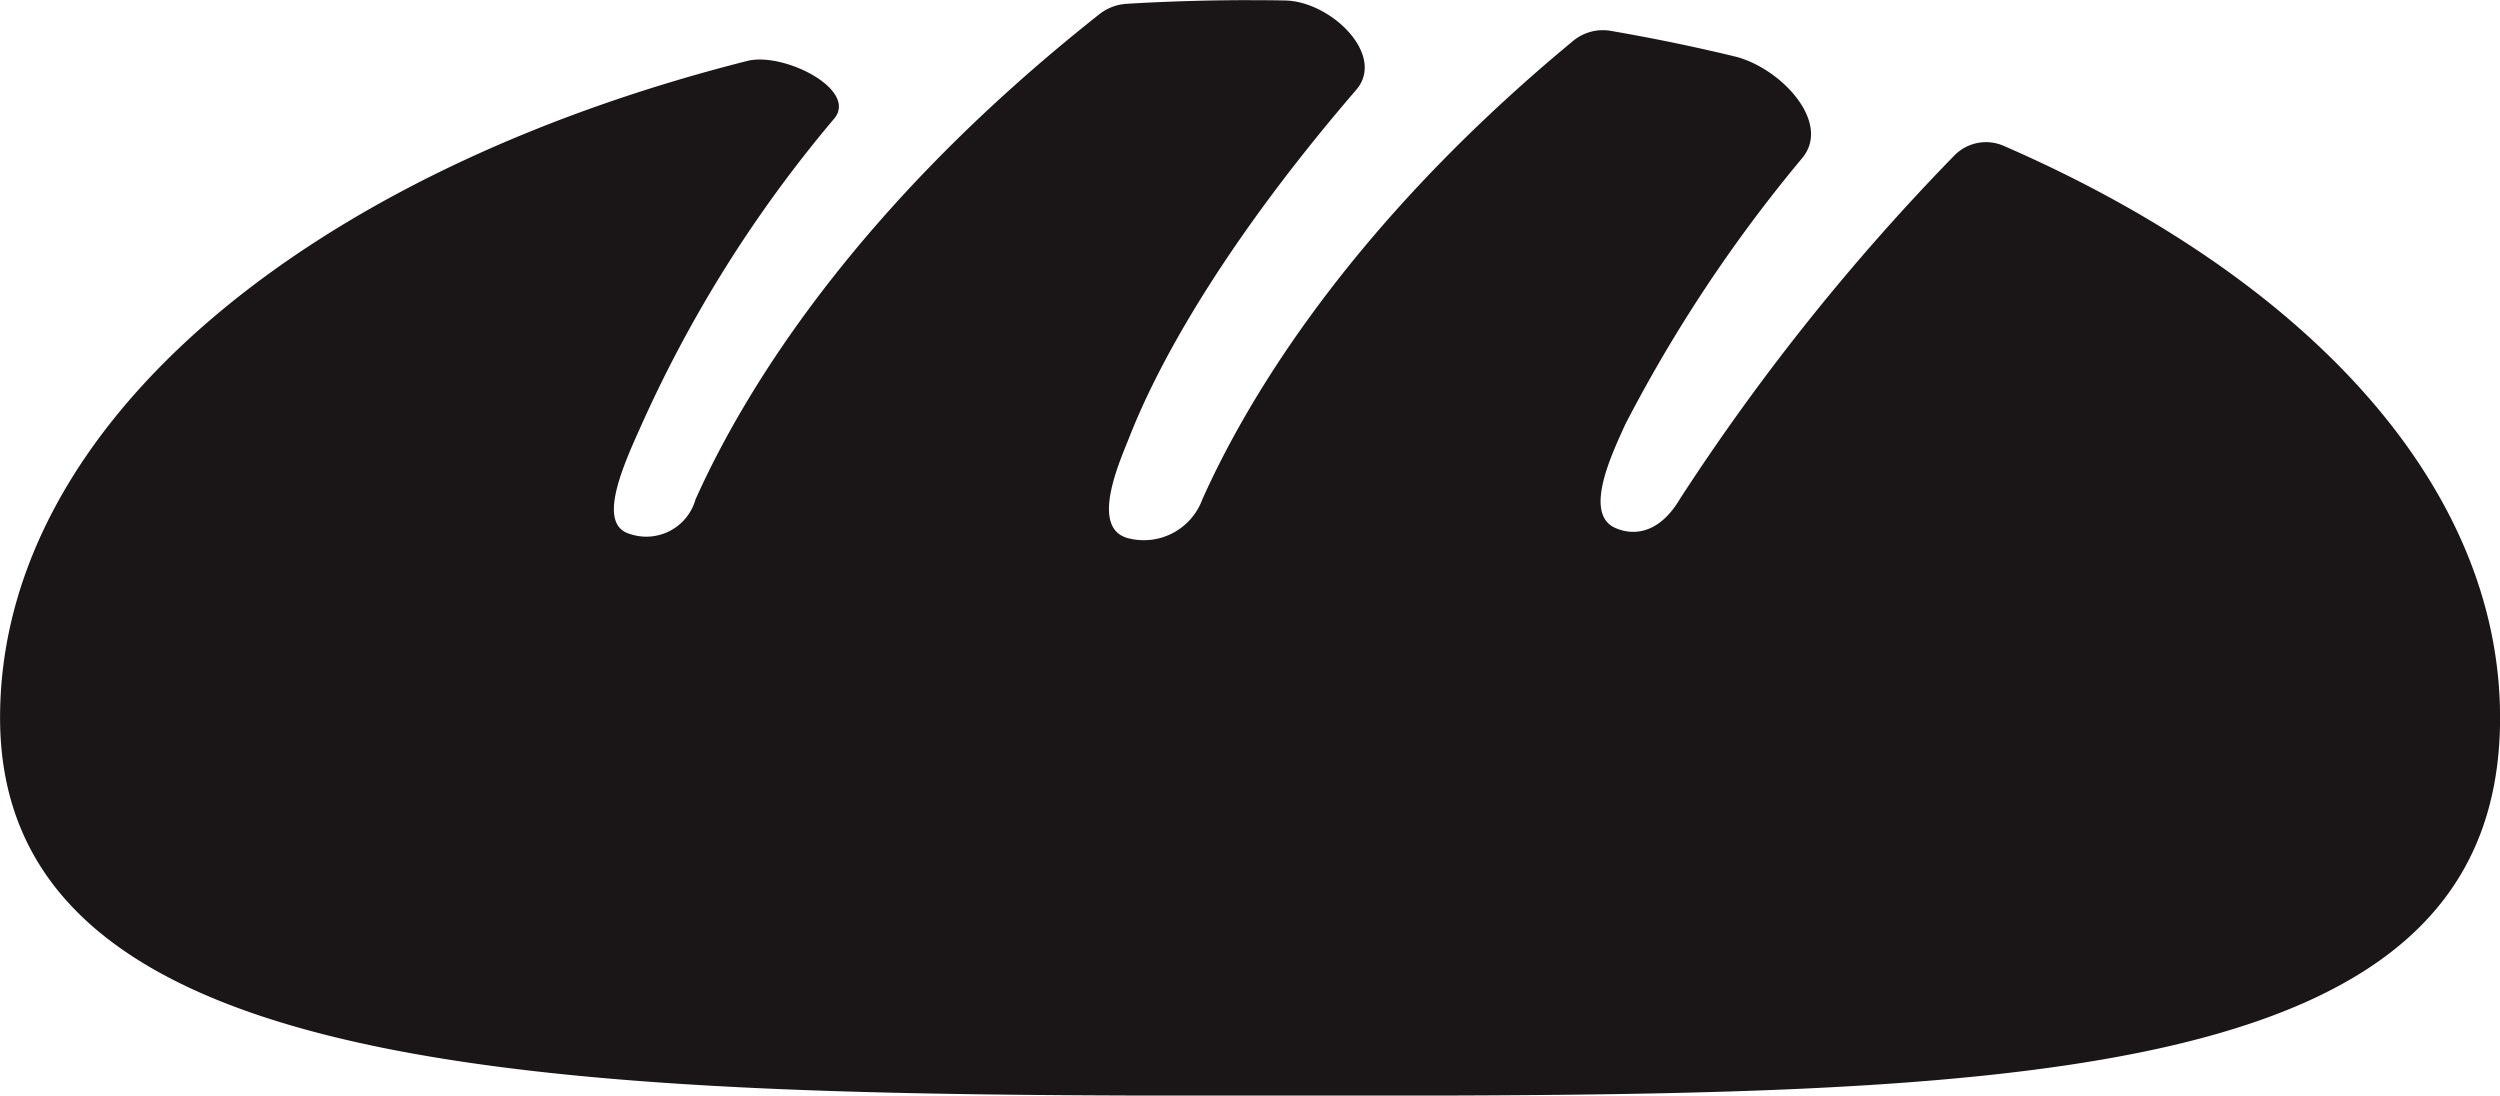 <svg xmlns="http://www.w3.org/2000/svg" width="68.46" height="30" viewBox="0 0 68.46 30">
  <path id="ICON-BAKED-GOODS" d="M545.276,665.9q-1.708,0-3.374.1a1.335,1.335,0,0,0-.748.284c-6.751,5.333-9.782,10.43-11.061,13.289a1.4,1.4,0,0,1-1.8.944c-.834-.244-.312-1.588.253-2.835a35.426,35.426,0,0,1,5.347-8.54c.652-.795-1.387-1.829-2.383-1.577-12.037,3.047-20.461,9.961-20.461,17.985,0,10.351,16.39,10.351,35.368,10.351,19.212,0,33.092,0,33.092-10.351,0-6.388-5.343-12.07-13.593-15.66a1.212,1.212,0,0,0-1.345.258,61.172,61.172,0,0,0-7.509,9.392c-.586,1-1.308,1.03-1.795.807-.865-.4-.068-2.041.281-2.819a40.16,40.16,0,0,1,4.848-7.3c.824-.984-.6-2.487-1.852-2.788q-1.654-.4-3.394-.7a1.275,1.275,0,0,0-1.027.278c-6.118,5.062-8.931,9.826-10.152,12.554a1.706,1.706,0,0,1-2.042,1.059c-1.017-.277-.257-2.012.015-2.691s1.591-4.182,6.242-9.584c.821-.954-.693-2.425-1.952-2.447q-.476-.009-.956-.008Z" transform="translate(-511.047 -665.896)" fill="#1a1617"/>
</svg>
